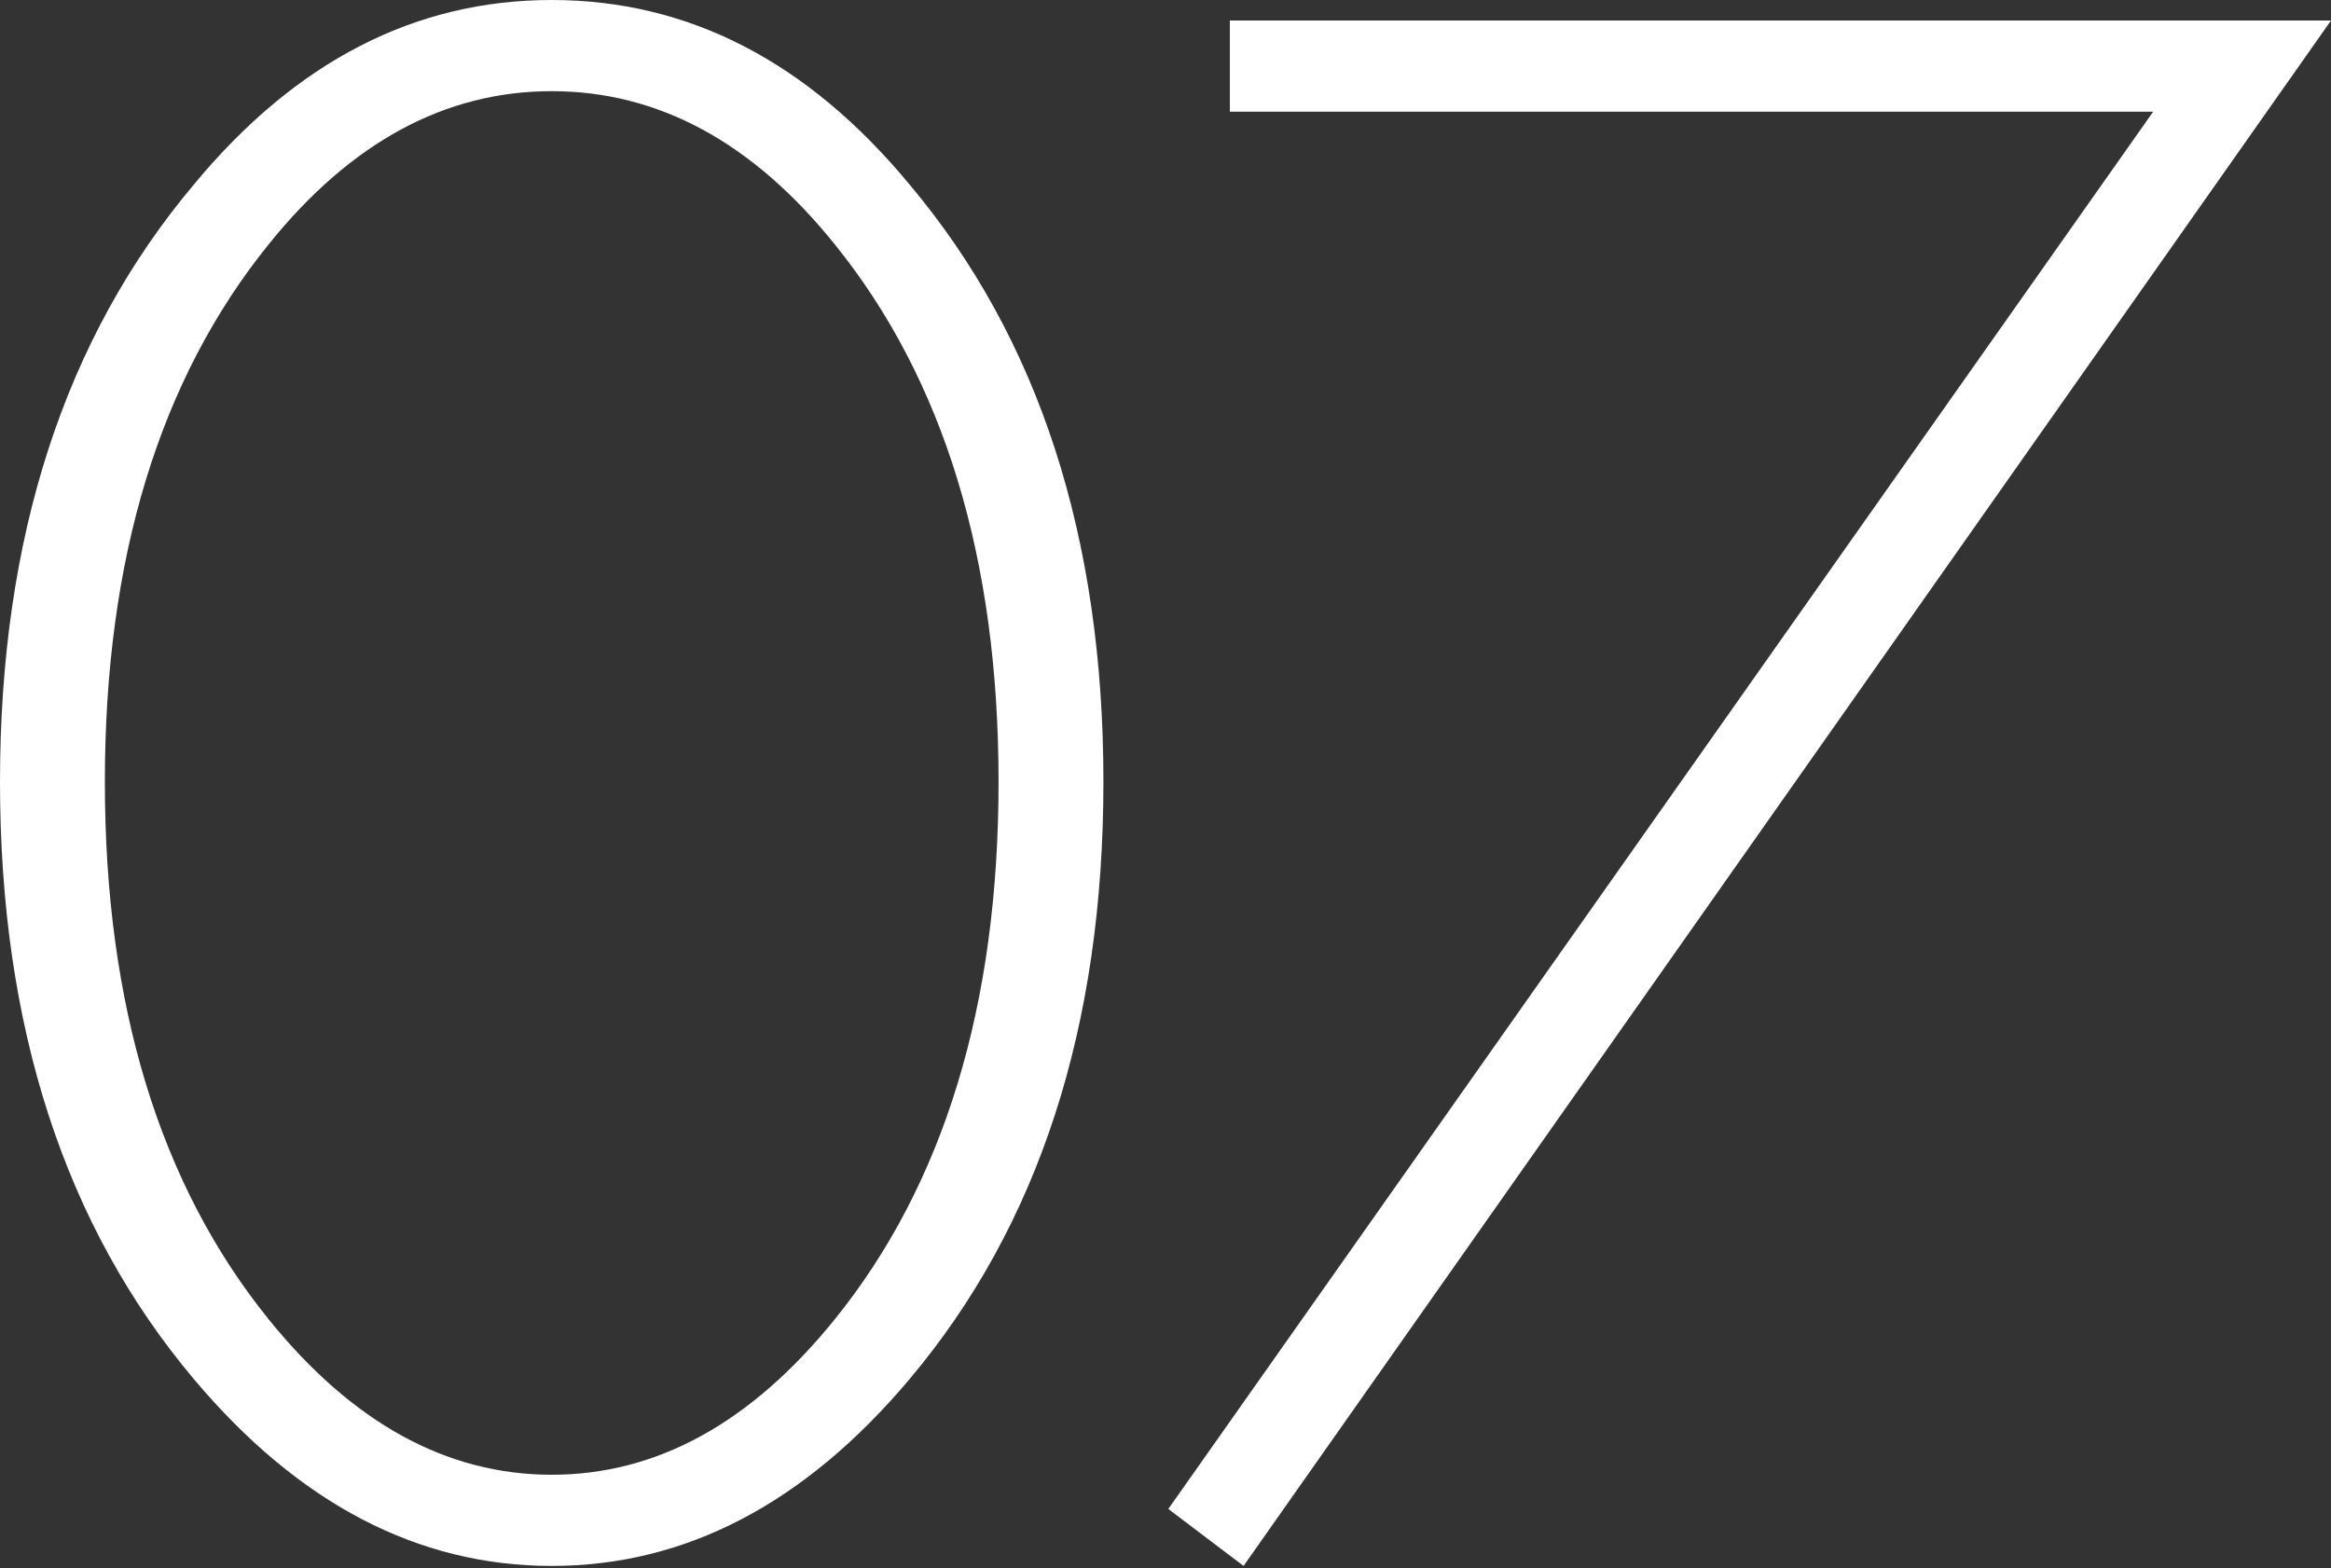 <?xml version="1.0" encoding="UTF-8"?> <svg xmlns="http://www.w3.org/2000/svg" width="529" height="356" viewBox="0 0 529 356" fill="none"><rect x="0" y="0" width="529" height="356" fill="#333333" stroke="none"/> <path d="M43.977 41.908C67.087 13.969 94.163 0 125.206 0C156.249 0 183.325 13.969 206.435 41.908C235.753 76.745 250.412 121.929 250.412 177.462C250.412 232.994 235.753 278.178 206.435 313.015C182.635 341.299 155.559 355.441 125.206 355.441C94.853 355.441 67.777 341.299 43.977 313.015C14.659 278.178 0 232.994 0 177.462C0 121.929 14.659 76.745 43.977 41.908ZM61.051 299.563C80.022 323.018 101.407 334.745 125.206 334.745C149.006 334.745 170.391 323.018 189.361 299.563C214.196 268.865 226.613 228.165 226.613 177.462C226.613 126.758 214.196 86.058 189.361 55.36C170.736 32.25 149.351 20.695 125.206 20.695C101.062 20.695 79.677 32.25 61.051 55.36C36.217 86.058 23.799 126.758 23.799 177.462C23.799 228.165 36.217 268.865 61.051 299.563Z" fill="white"></path> <path d="M265.137 342.506L488.646 25.352H279.107V4.656H529.002L282.211 355.441L265.137 342.506Z" fill="white"></path> </svg> 